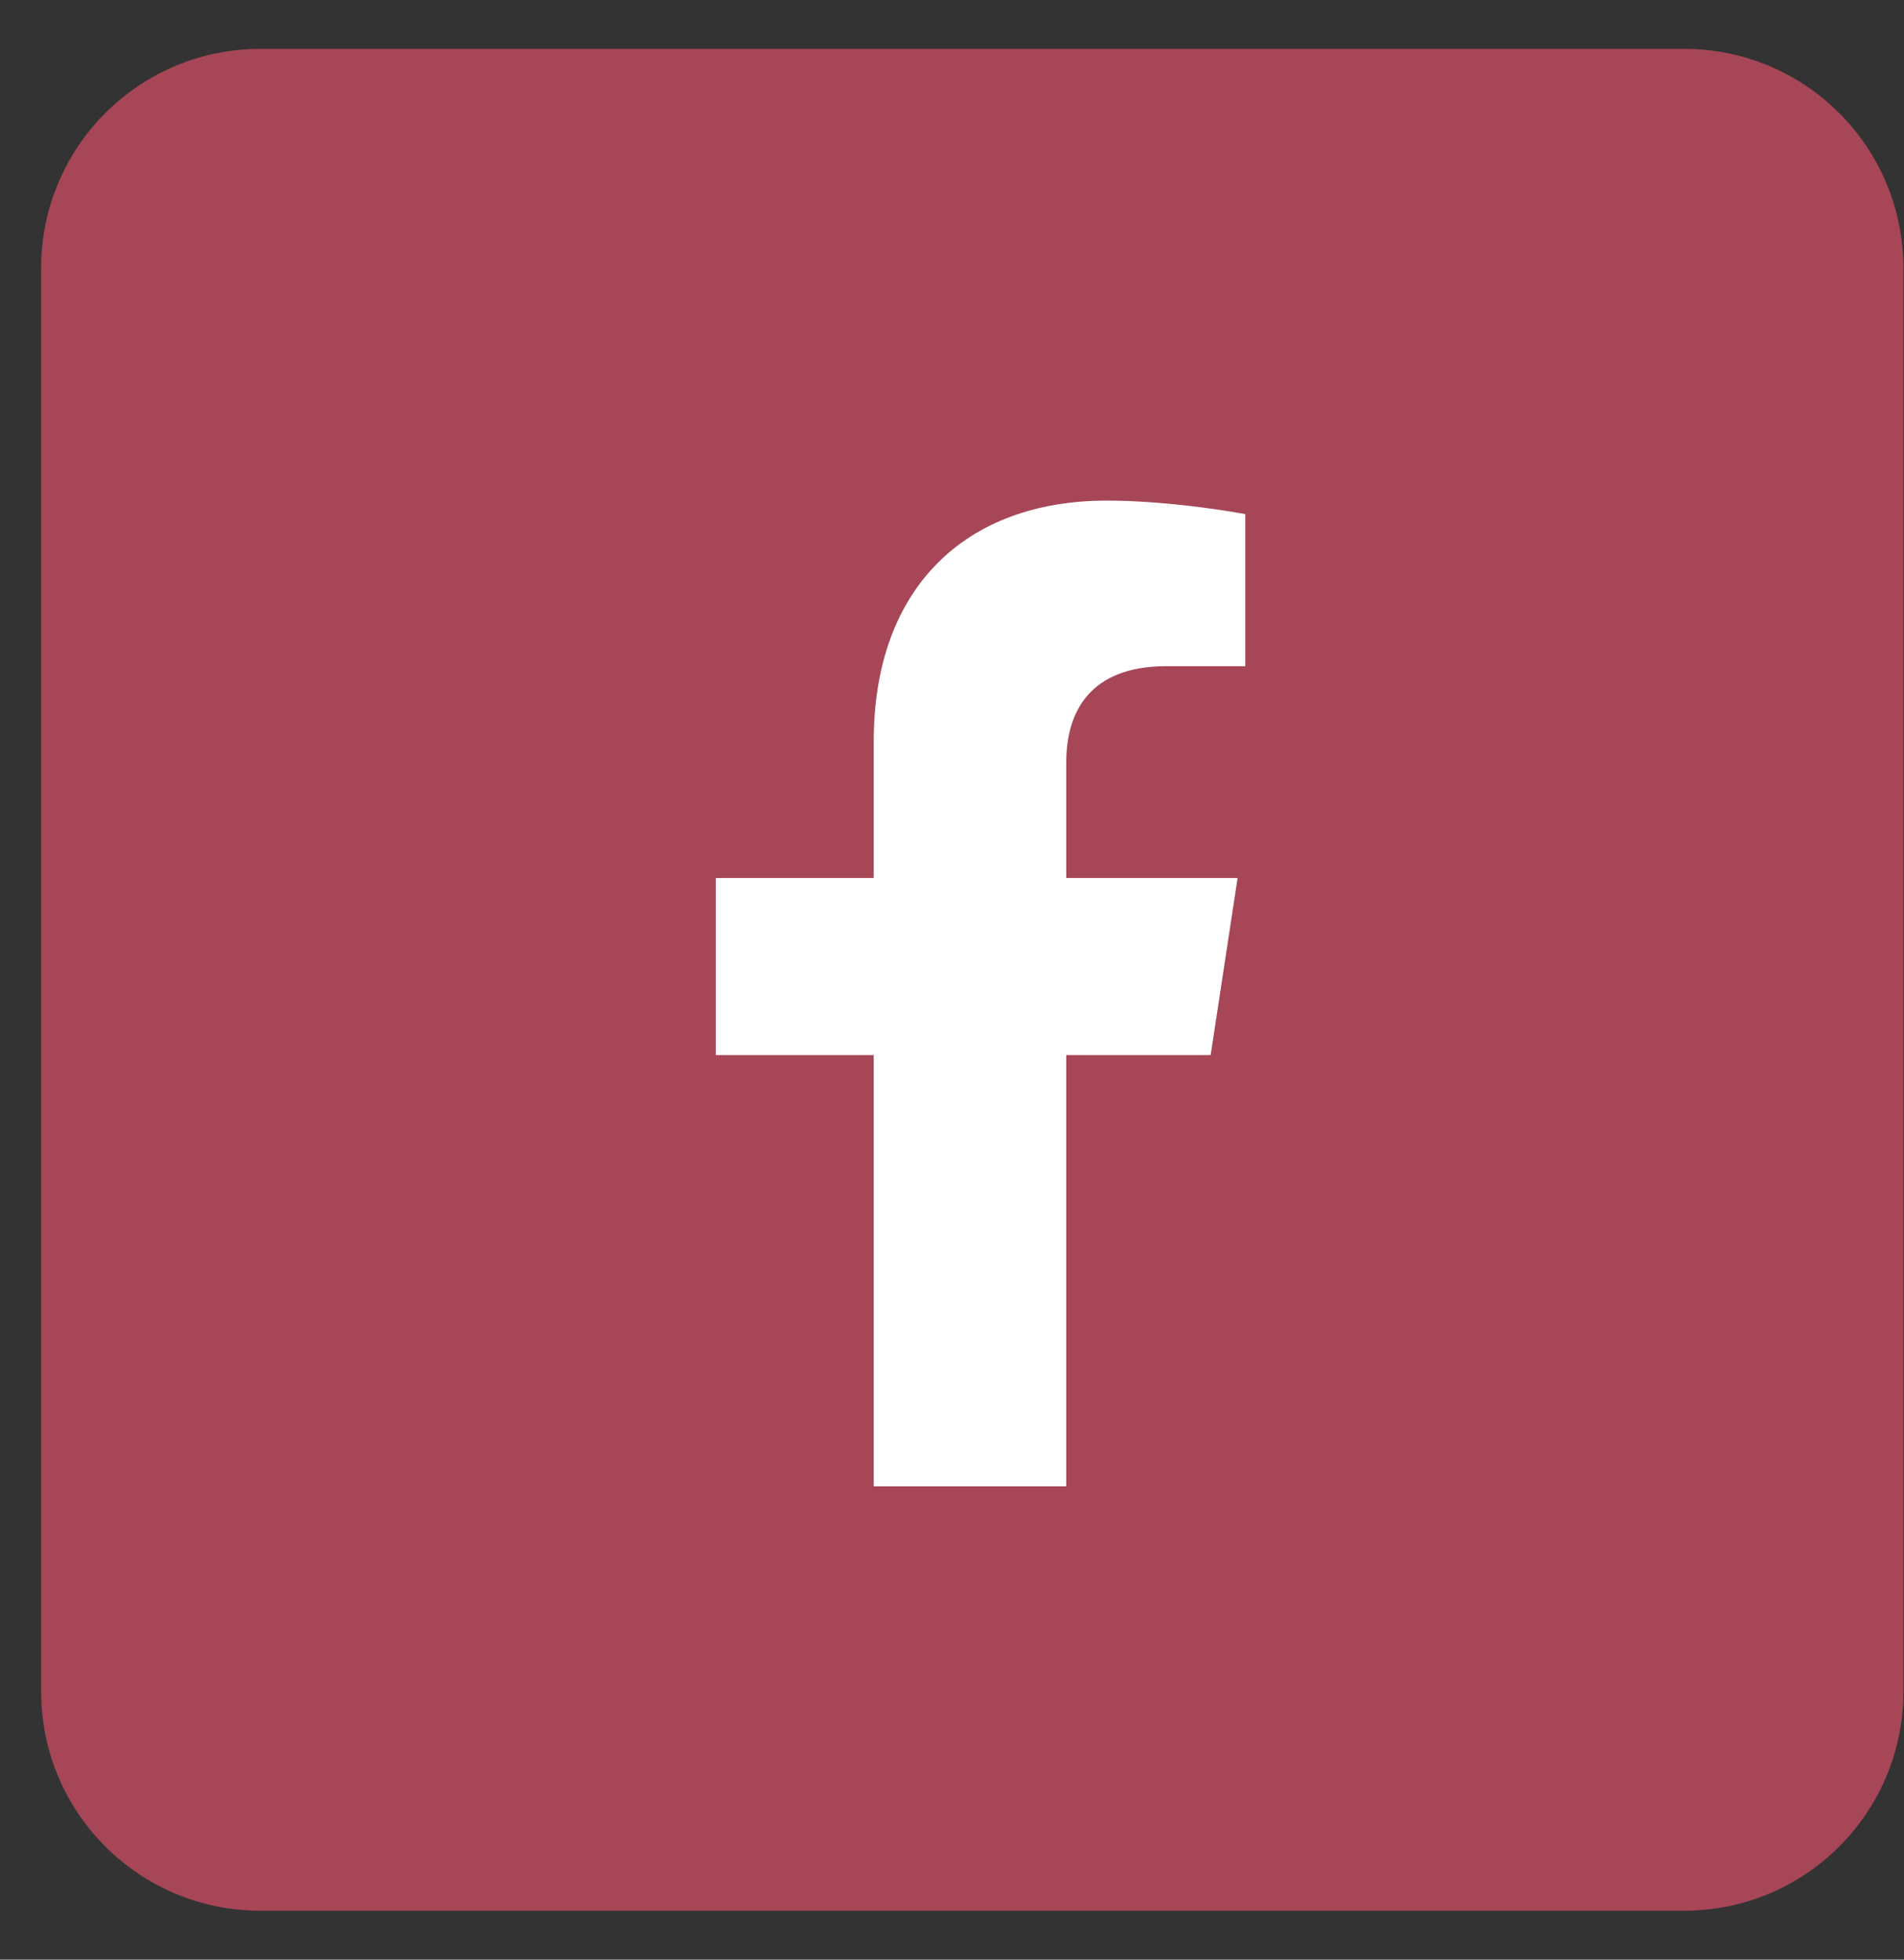 <svg xmlns="http://www.w3.org/2000/svg" fill="none" viewBox="0 0 34 35" height="35" width="34">
<rect x="0" y="0" width="34" height="35" fill="#333333" stroke="none"/>
<g clip-path="url(#clip0_1_2)">
<path fill="#A64657" d="M30.076 0.873H4.647C2.487 0.873 0.735 2.625 0.735 4.785V30.214C0.735 32.375 2.487 34.126 4.647 34.126H30.076C32.237 34.126 33.989 32.375 33.989 30.214V4.785C33.989 2.625 32.237 0.873 30.076 0.873Z"></path>
<path fill="white" d="M21.619 18.844H19.04V26.546H15.602V18.844H12.782V15.681H15.602V13.239C15.602 10.489 17.252 8.941 19.762 8.941C20.966 8.941 22.238 9.182 22.238 9.182V11.898H20.828C19.453 11.898 19.04 12.724 19.04 13.618V15.681H22.1L21.619 18.844Z"></path>
</g>
<defs>
<clipPath id="clip0_1_2">
<rect fill="white" height="35" width="34"></rect>
</clipPath>
</defs>
</svg>
